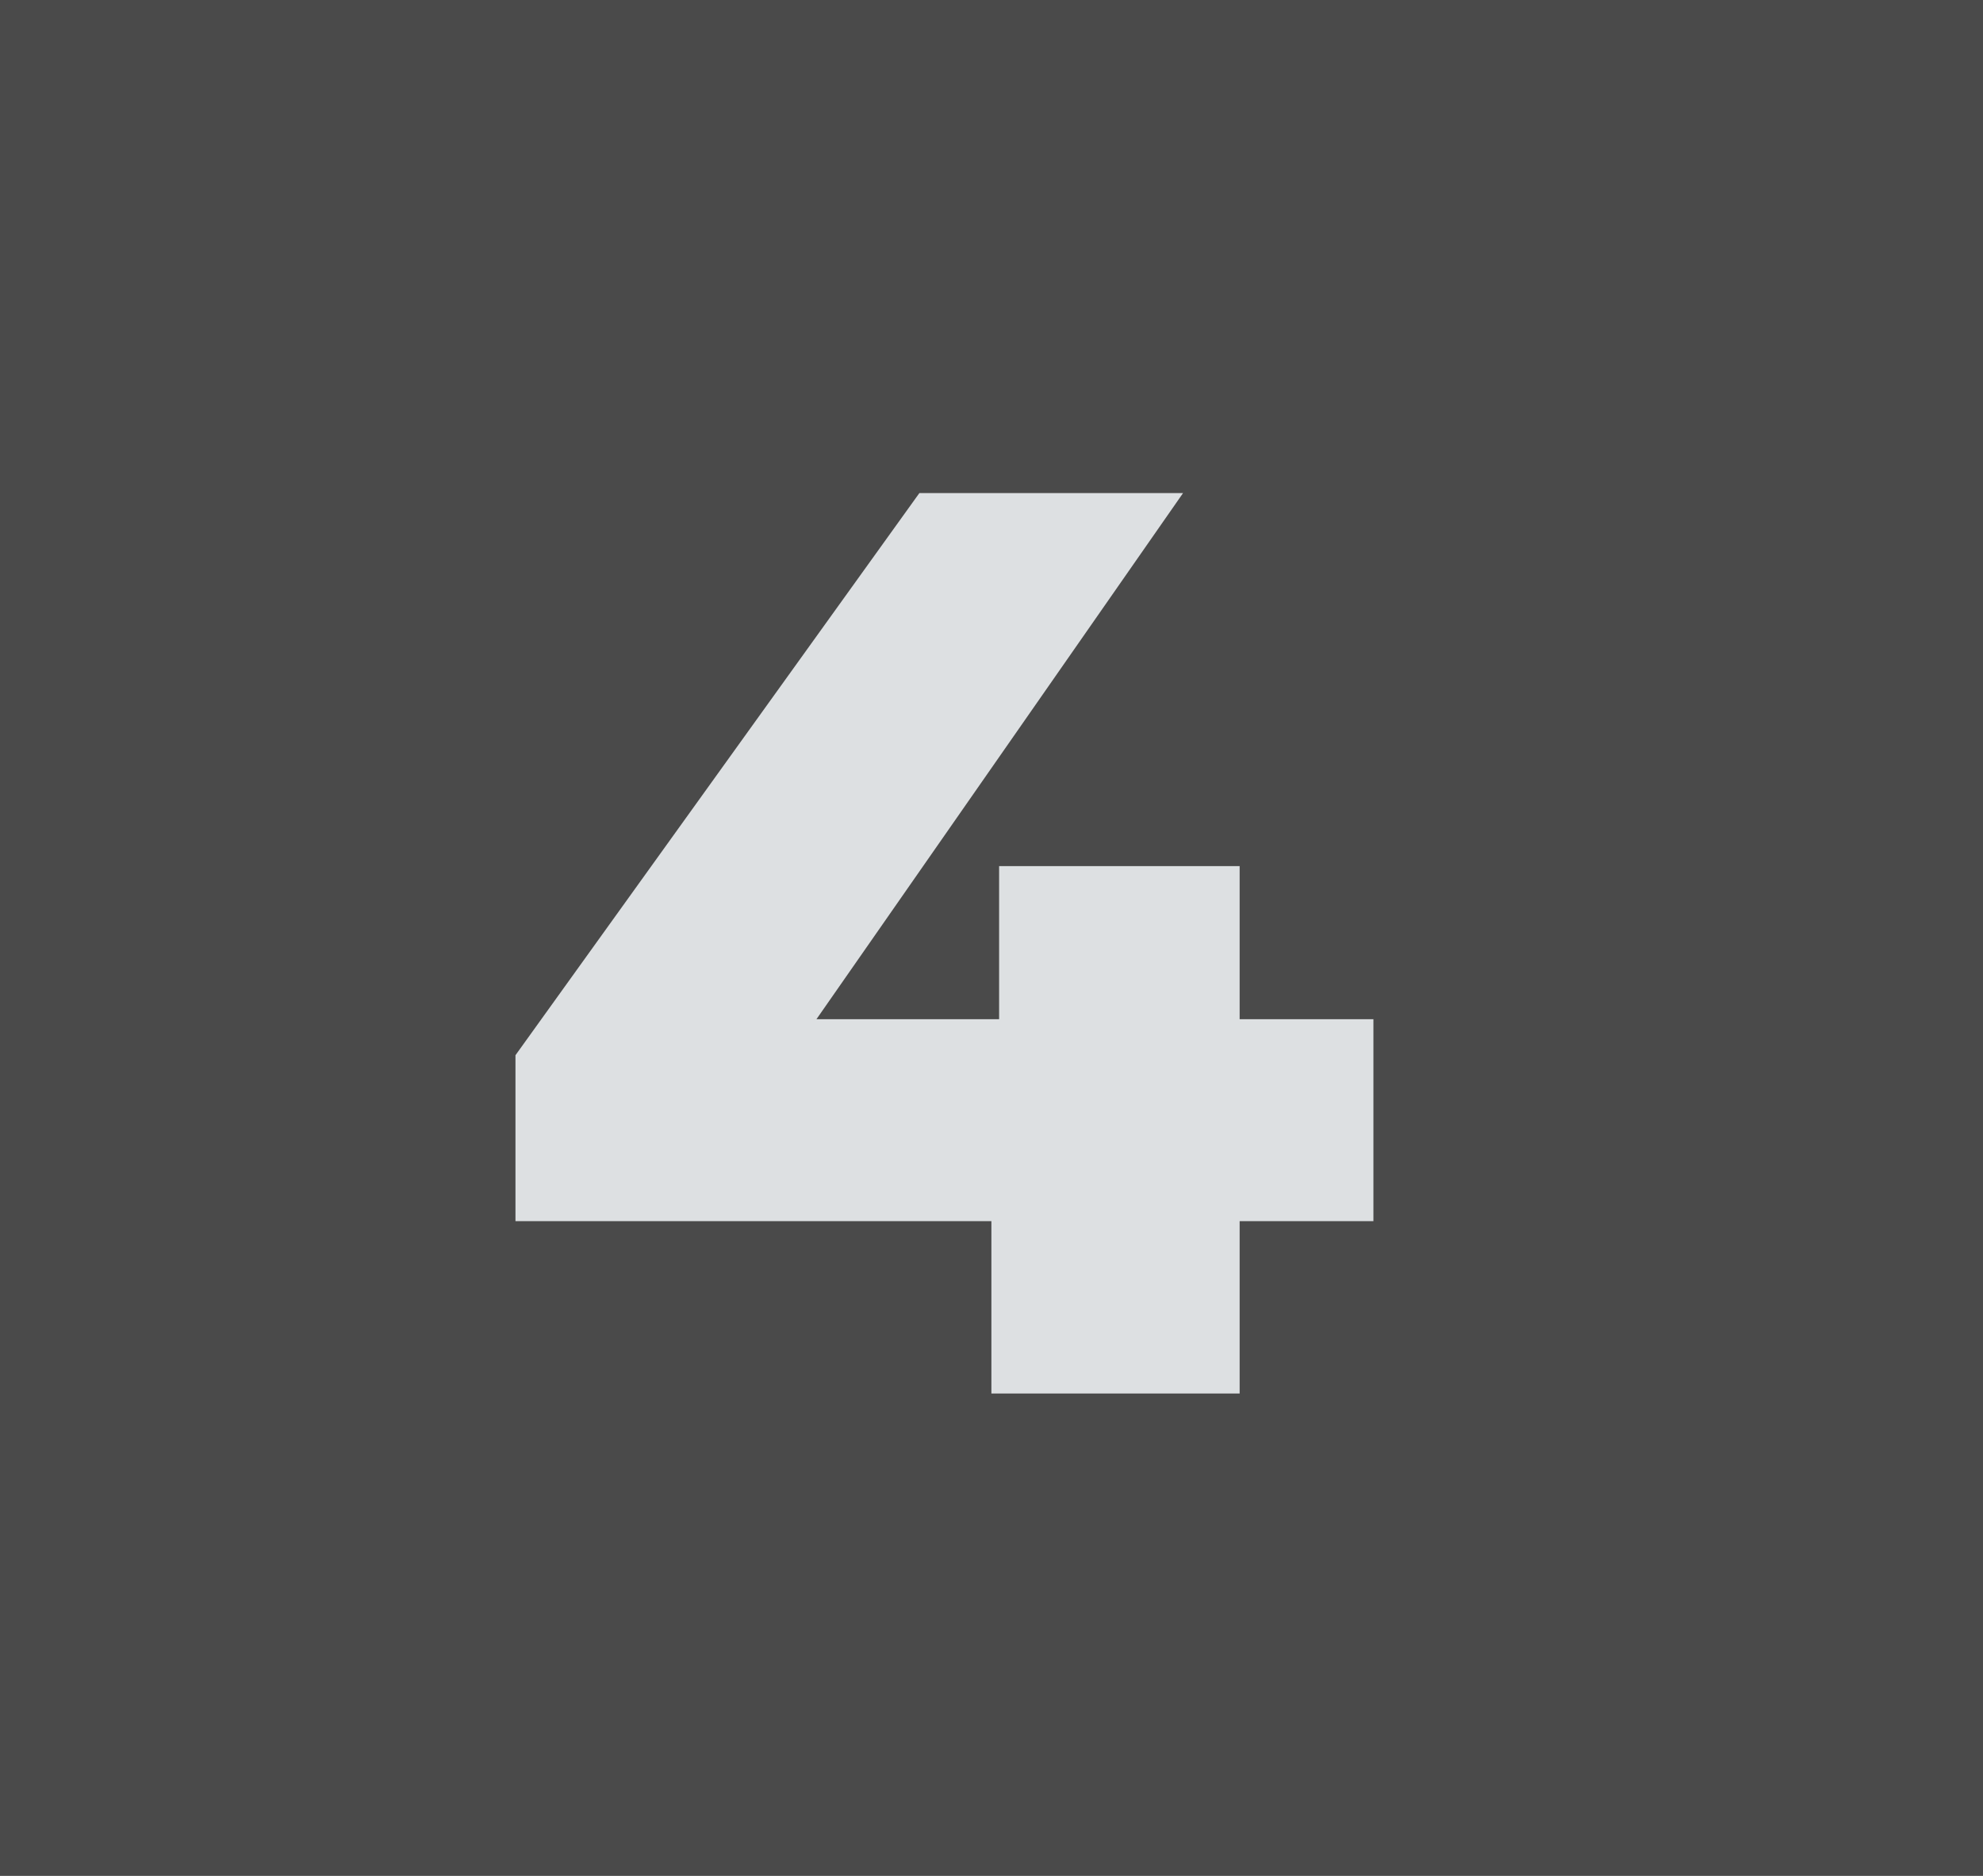 <?xml version="1.0" encoding="UTF-8"?>
<svg width="37px" height="35px" viewBox="0 0 37 35" version="1.1" xmlns="http://www.w3.org/2000/svg" xmlns:xlink="http://www.w3.org/1999/xlink">
    <!-- Generator: Sketch 57 (83077) - https://sketch.com -->
    <title>Group 9</title>
    <desc>Created with Sketch.</desc>
    <g id="Page-1" stroke="none" stroke-width="1" fill="none" fill-rule="evenodd">
        <g id="Icons" transform="translate(-748, -577)">
            <g id="viertens" transform="translate(748, 577)">
                <g id="Group-9">
                    <rect id="Rectangle-Copy-43" fill="#4A4A4A" x="0" y="0" width="37" height="35"></rect>
                    <polygon id="4" fill="#DDE0E2" fill-rule="nonzero" points="25.626 22.784 23.13 22.784 23.13 26 18.498 26 18.498 22.784 9.618 22.784 9.618 19.688 17.154 9.2 22.074 9.2 15.234 19.016 18.642 19.016 18.642 16.16 23.13 16.16 23.13 19.016 25.626 19.016"></polygon>
                </g>
            </g>
        </g>
    </g>
</svg>